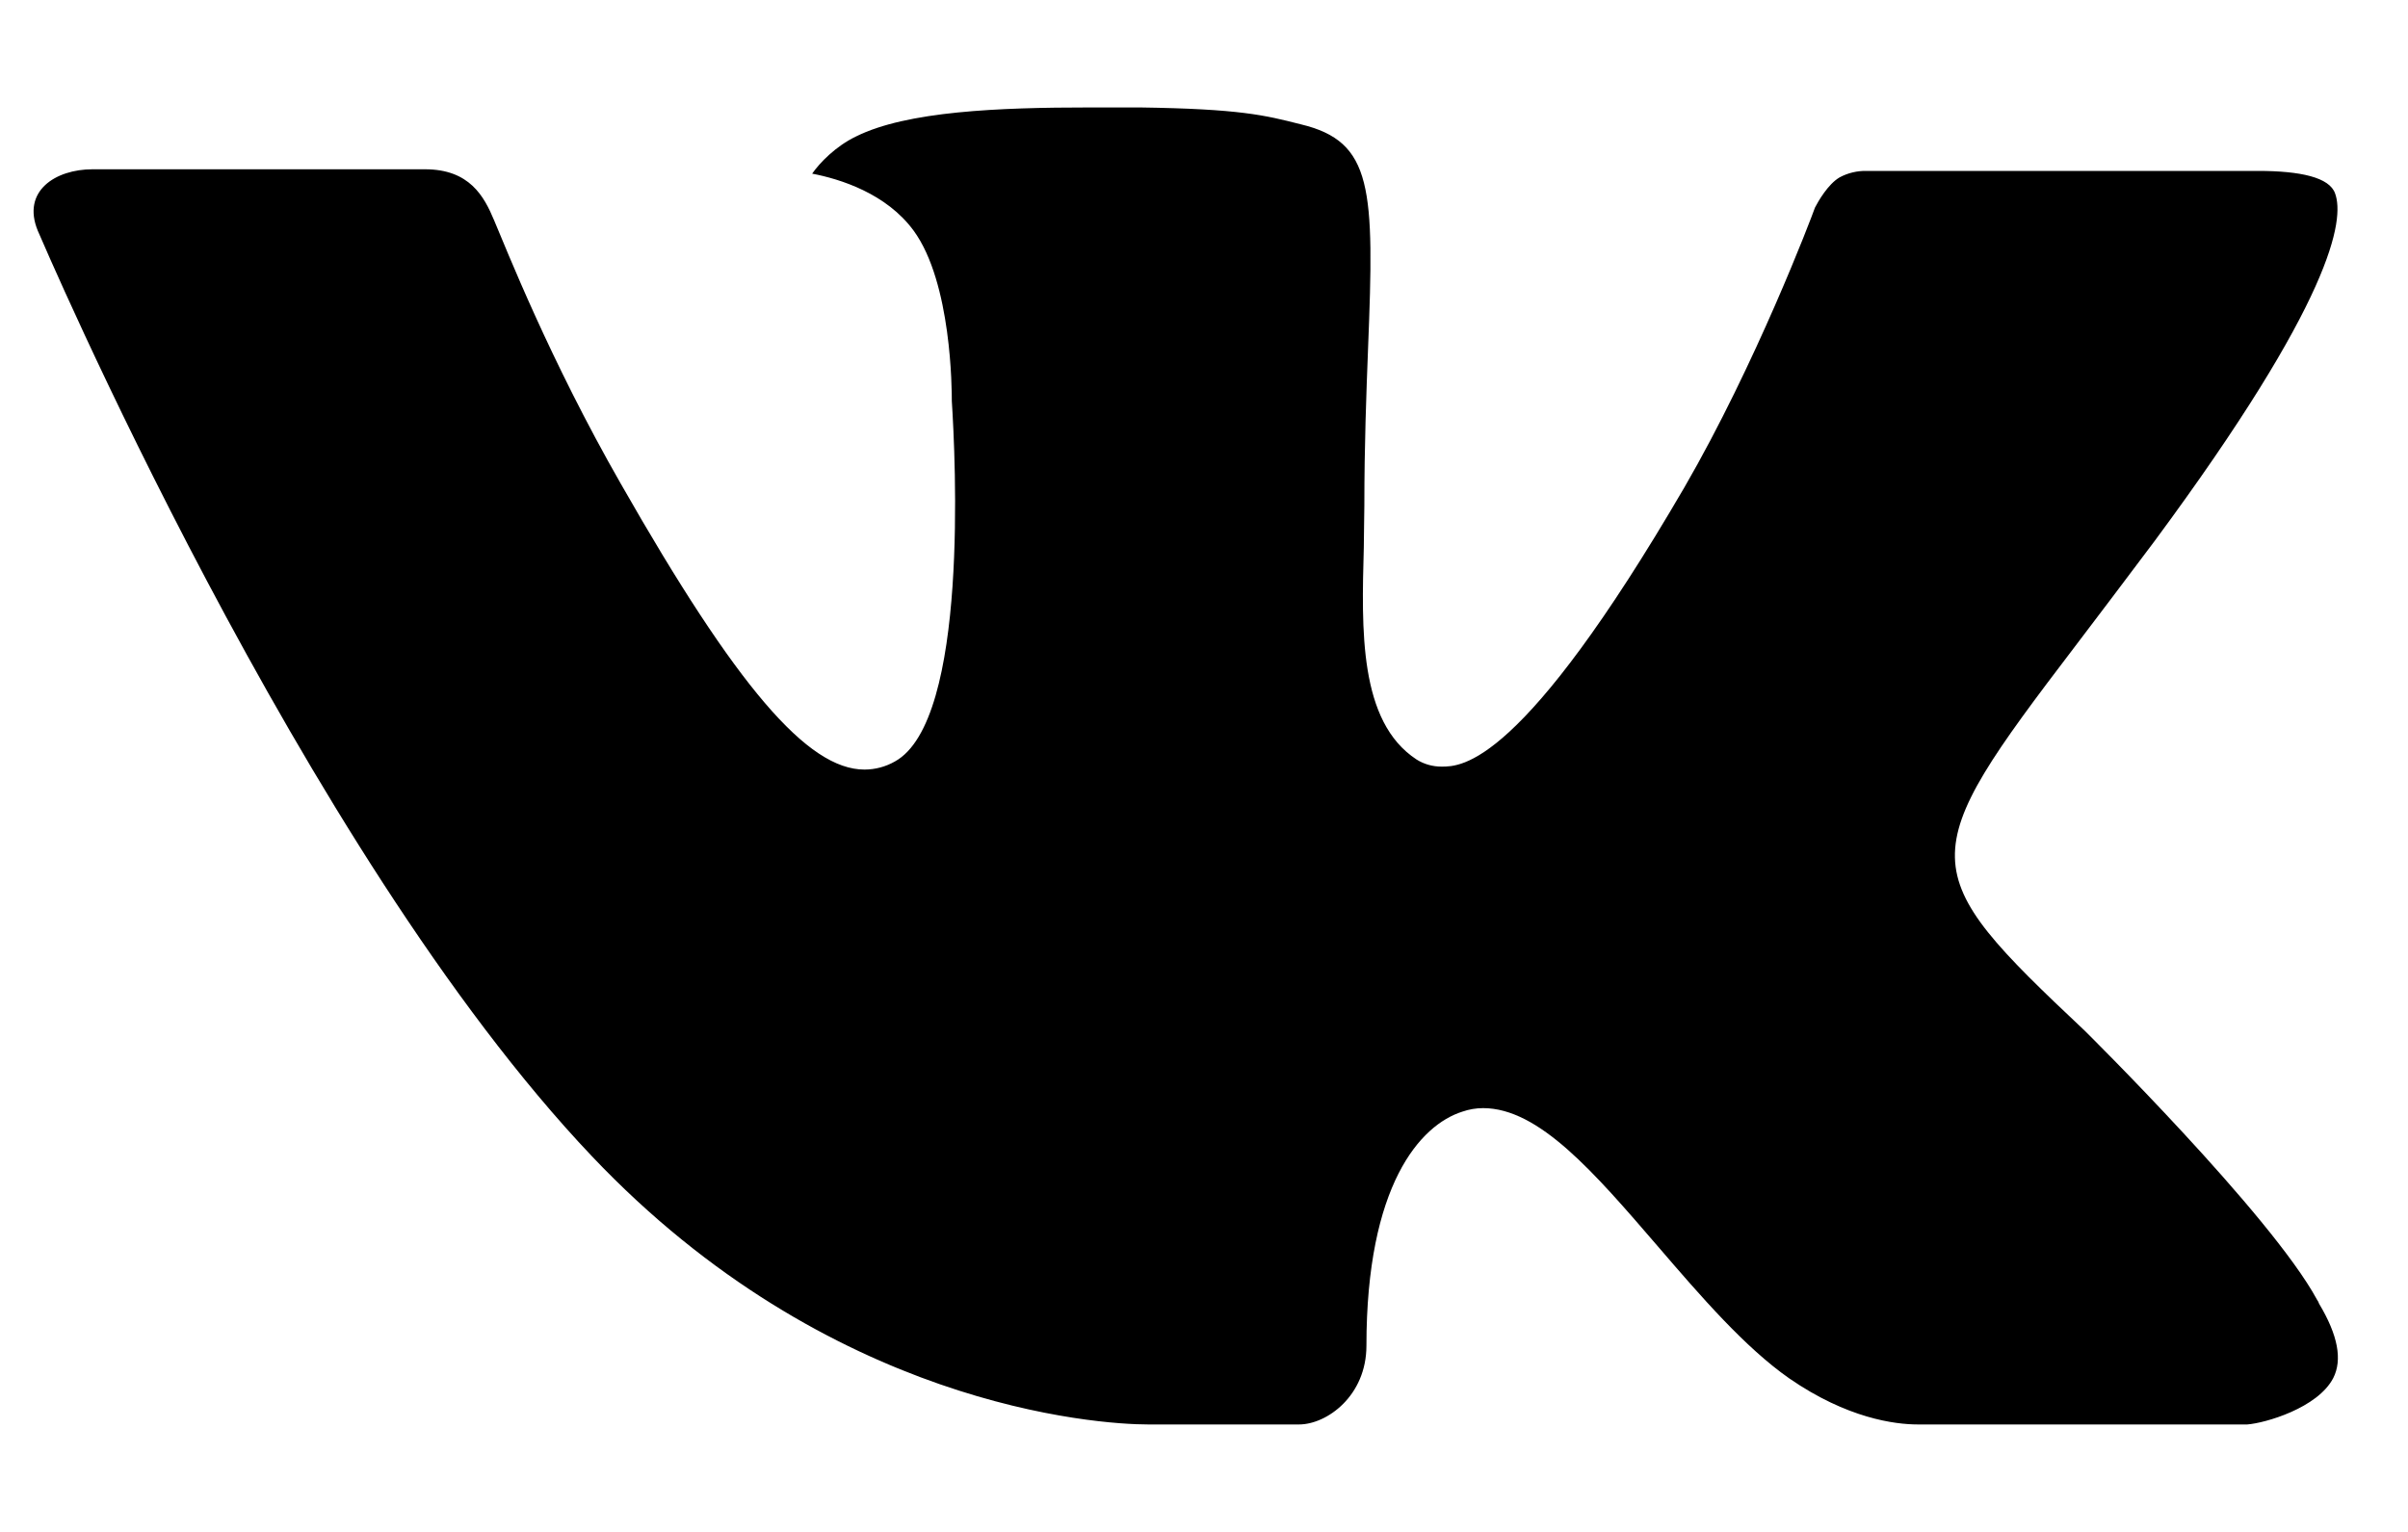 <?xml version="1.0" encoding="UTF-8"?> <svg xmlns="http://www.w3.org/2000/svg" width="22" height="14" viewBox="0 0 22 14" fill="none"><path d="M19.046 9.419C19.046 9.419 20.748 11.1 21.169 11.878C21.177 11.889 21.184 11.902 21.188 11.915C21.36 12.202 21.402 12.427 21.317 12.594C21.175 12.868 20.694 13.006 20.531 13.018H17.523C17.313 13.018 16.877 12.963 16.347 12.597C15.942 12.314 15.539 11.847 15.148 11.392C14.565 10.715 14.061 10.127 13.55 10.127C13.486 10.127 13.421 10.138 13.361 10.159C12.974 10.281 12.484 10.832 12.484 12.298C12.484 12.757 12.122 13.018 11.868 13.018H10.49C10.021 13.018 7.576 12.854 5.409 10.568C2.753 7.77 0.368 2.158 0.345 2.108C0.196 1.745 0.508 1.547 0.845 1.547H3.883C4.29 1.547 4.423 1.794 4.515 2.015C4.623 2.268 5.02 3.283 5.673 4.423C6.73 6.278 7.379 7.033 7.898 7.033C7.996 7.033 8.092 7.007 8.176 6.959C8.854 6.586 8.728 4.165 8.696 3.666C8.696 3.569 8.695 2.585 8.348 2.109C8.099 1.768 7.676 1.636 7.42 1.587C7.489 1.488 7.634 1.337 7.821 1.247C8.285 1.016 9.124 0.982 9.956 0.982H10.418C11.322 0.995 11.555 1.052 11.884 1.136C12.545 1.294 12.557 1.722 12.499 3.181C12.483 3.598 12.465 4.067 12.465 4.62C12.465 4.738 12.46 4.869 12.46 5.003C12.44 5.751 12.413 6.595 12.942 6.941C13.01 6.984 13.089 7.006 13.17 7.006C13.353 7.006 13.902 7.006 15.389 4.454C16.042 3.326 16.547 1.997 16.582 1.897C16.611 1.841 16.7 1.684 16.807 1.621C16.883 1.58 16.969 1.56 17.055 1.562H20.629C21.018 1.562 21.283 1.621 21.334 1.768C21.421 2.007 21.317 2.737 19.686 4.943C19.411 5.31 19.17 5.628 18.959 5.906C17.48 7.847 17.48 7.945 19.046 9.419Z" fill="black"></path></svg> 